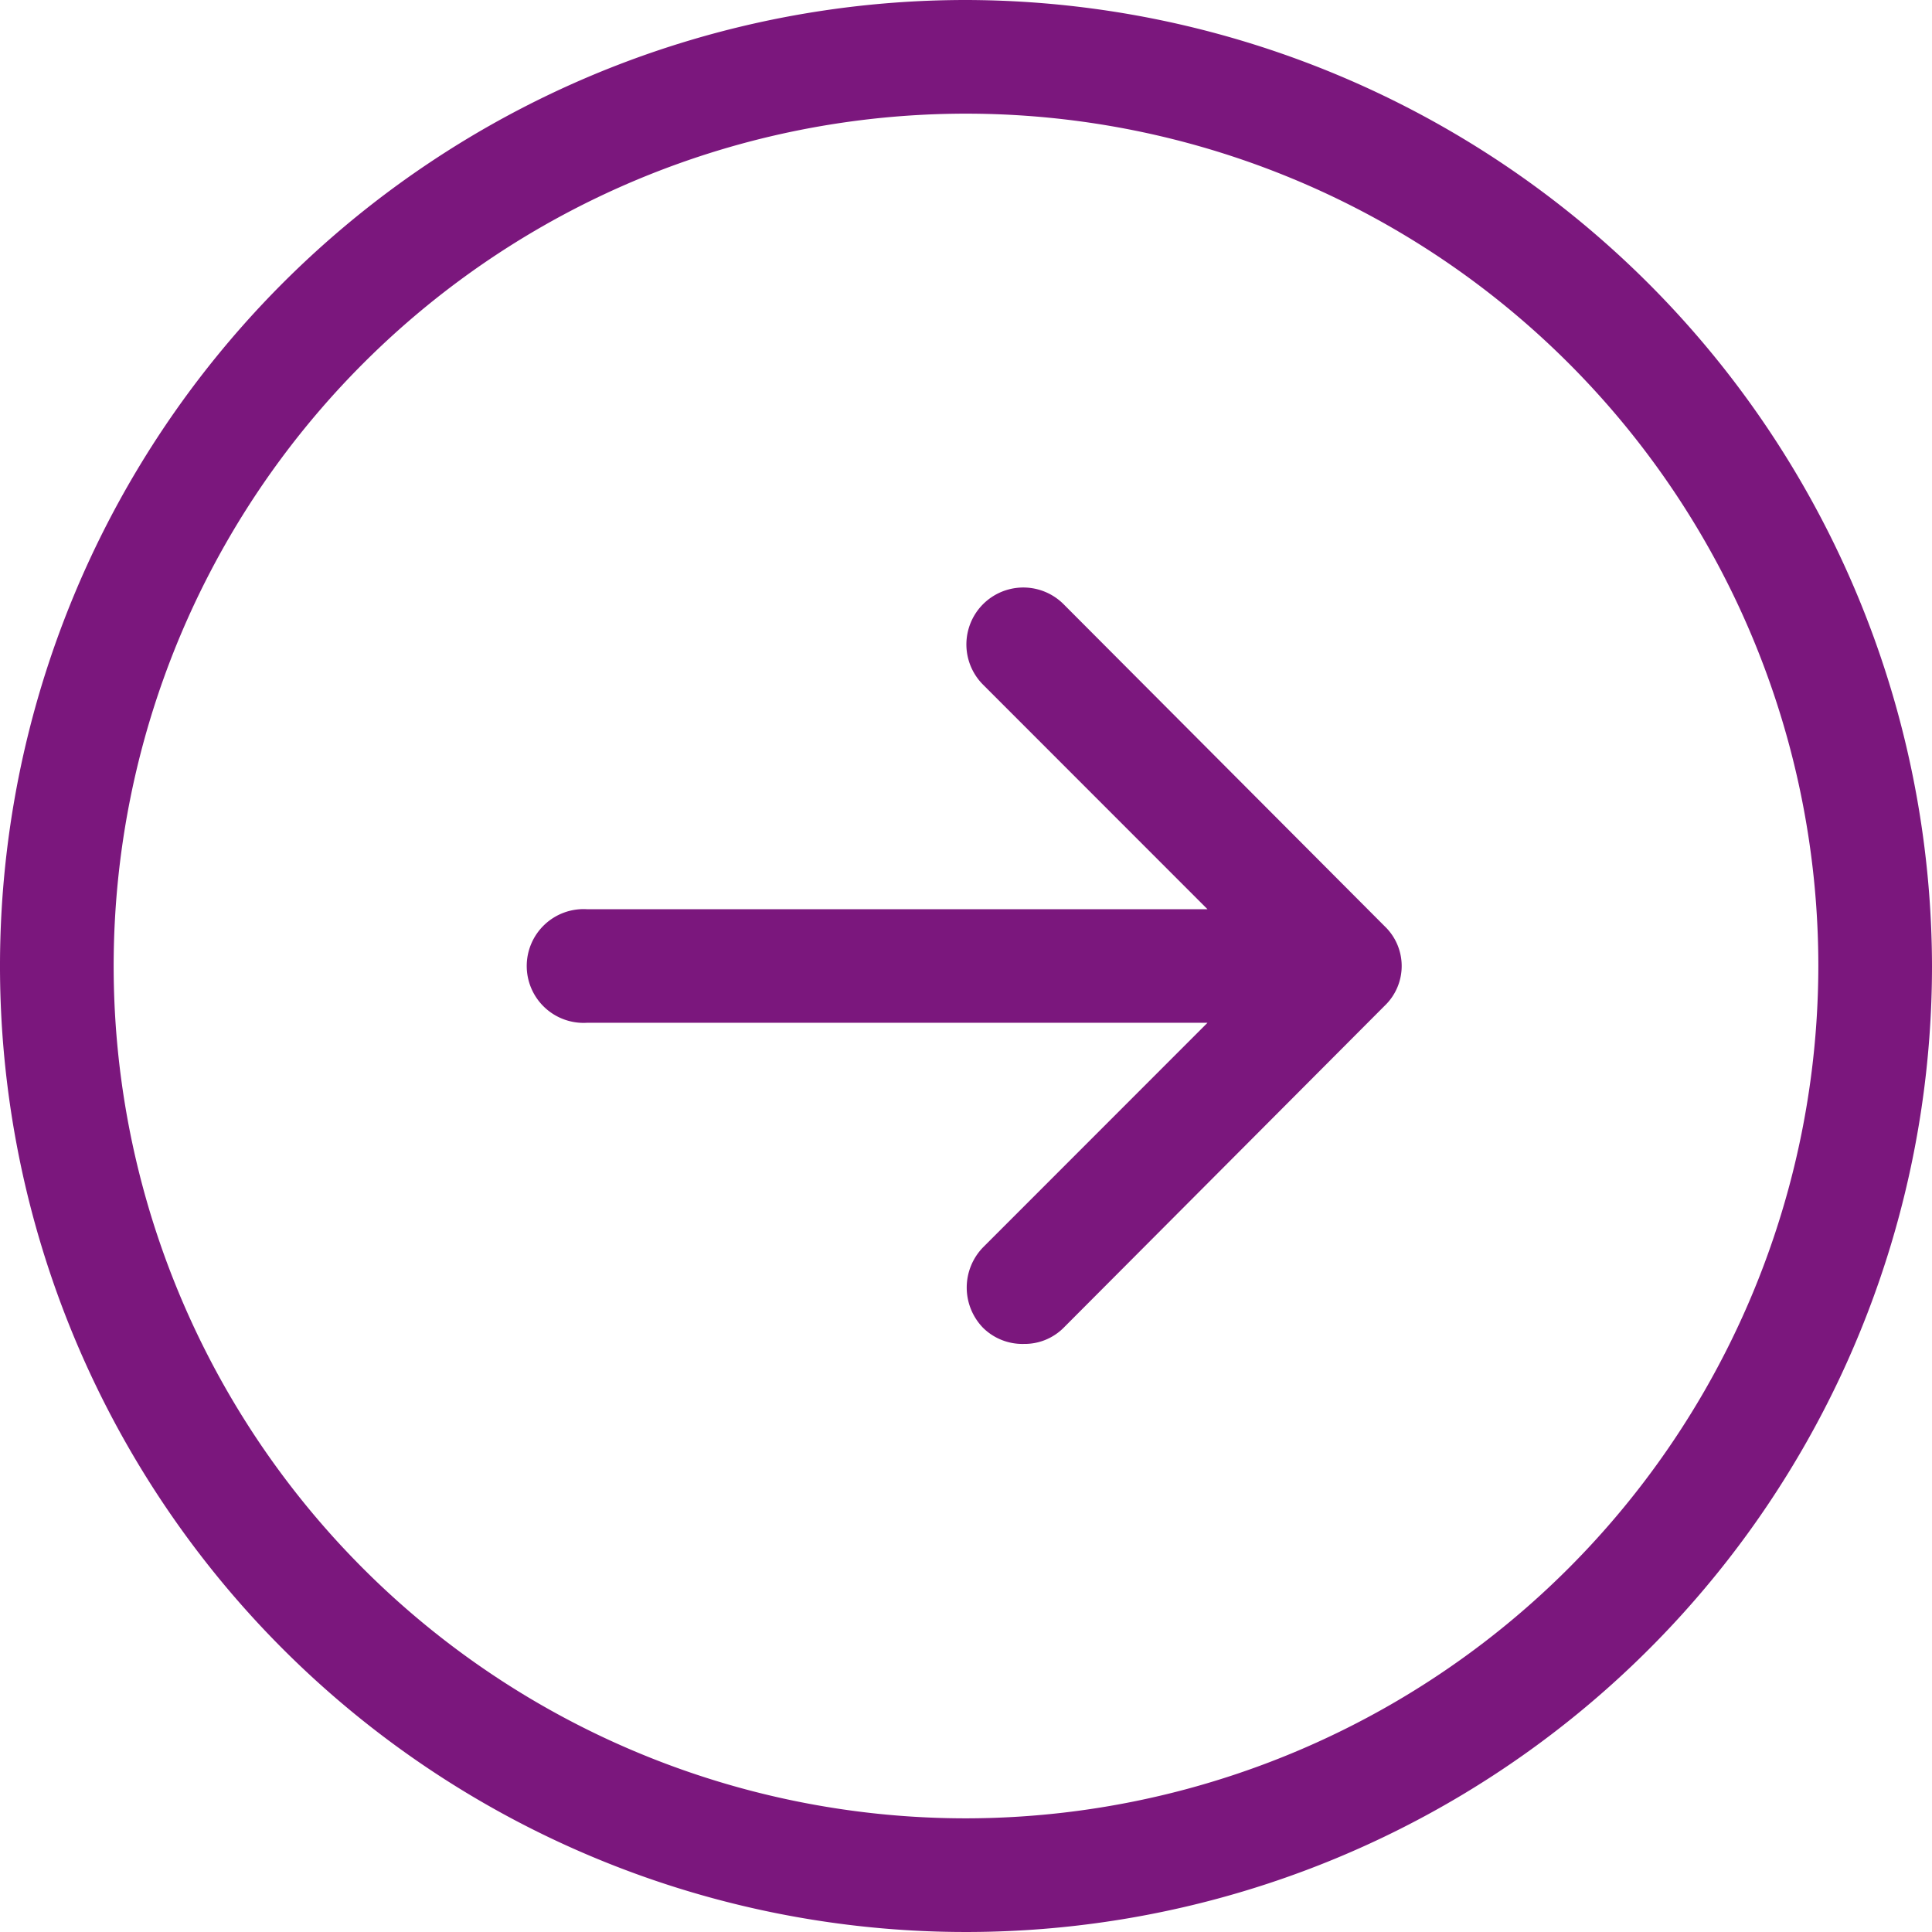 <svg width="18" height="18" fill="none" xmlns="http://www.w3.org/2000/svg"><path d="M9 0a9 9 0 1 0 9 9 9.018 9.018 0 0 0-9-9zm0 16.941A7.941 7.941 0 1 1 16.941 9 7.95 7.95 0 0 1 9 16.941zm3.9-8.312a.512.512 0 0 1 0 .742l-2.991 3a.513.513 0 0 1-.37.15.522.522 0 0 1-.38-.15.538.538 0 0 1 0-.75l2.091-2.092H5.47a.53.53 0 1 1 0-1.058h5.78L9.159 6.379a.53.53 0 1 1 .75-.75l2.991 3z" fill="#7B177D"/></svg>